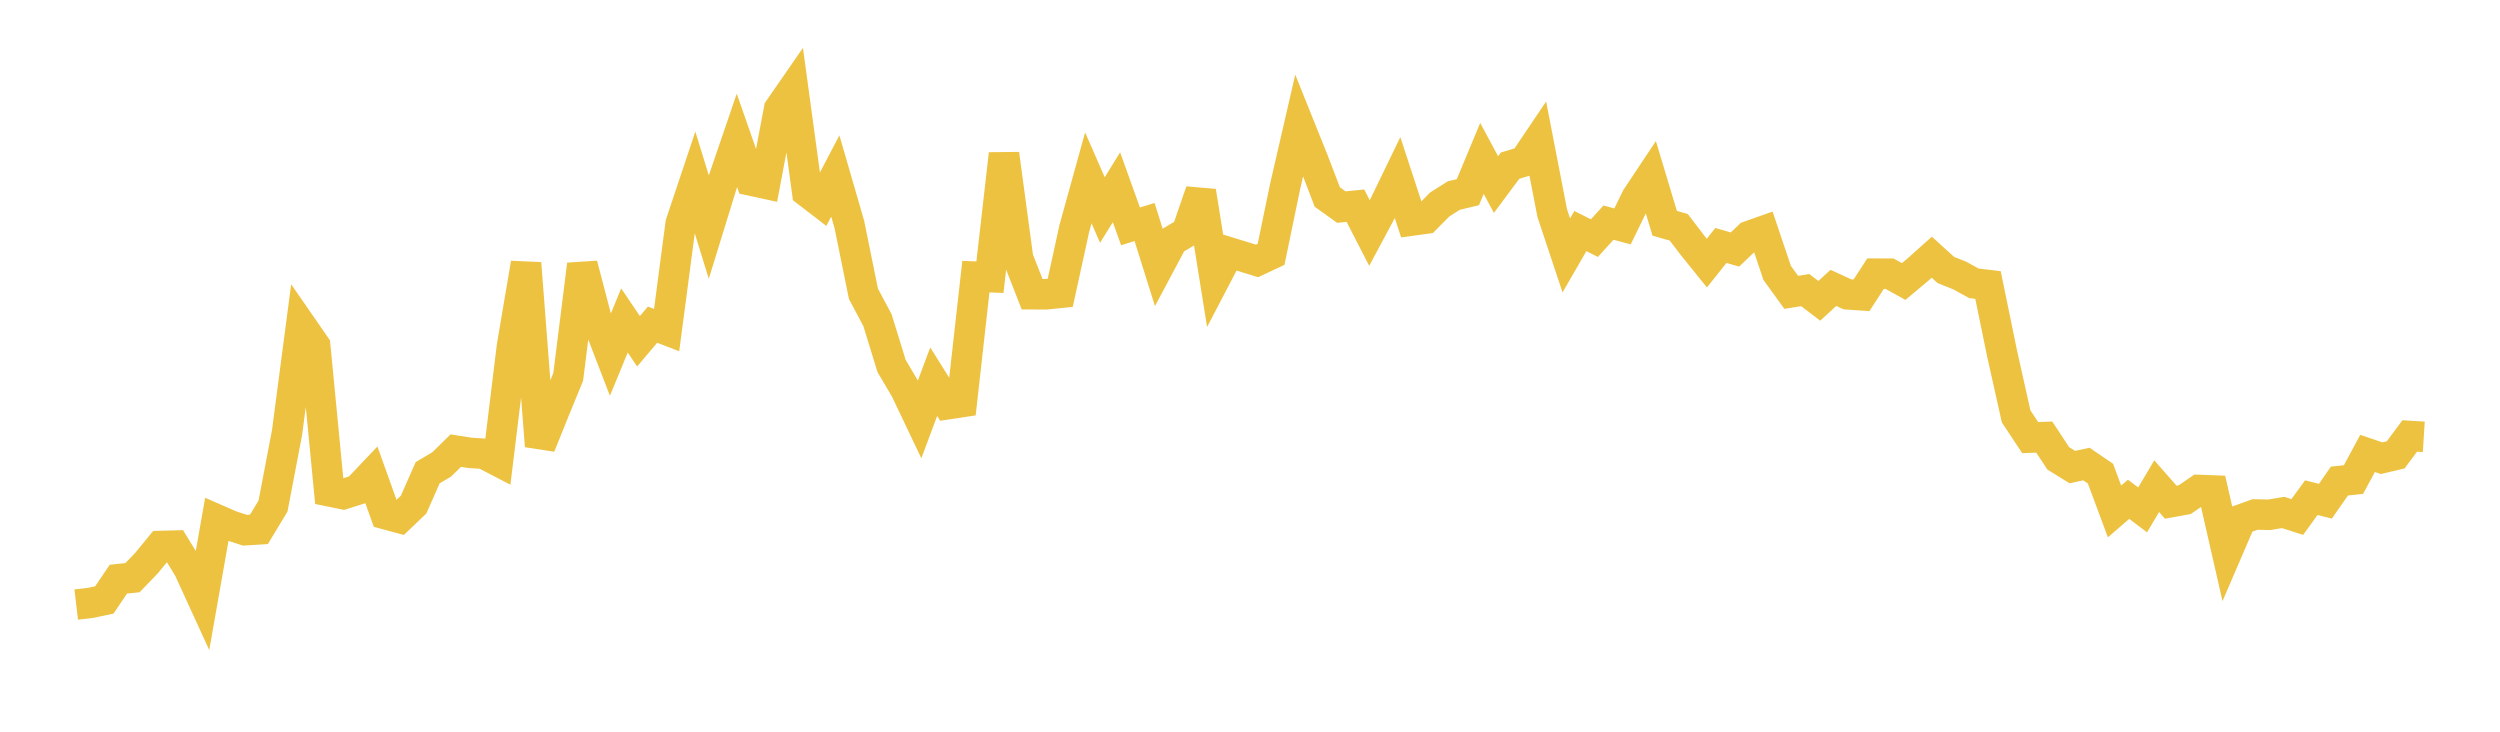 <svg width="164" height="48" xmlns="http://www.w3.org/2000/svg" xmlns:xlink="http://www.w3.org/1999/xlink"><path fill="none" stroke="rgb(237,194,64)" stroke-width="2" d="M5,39.659L5.922,39.551L6.844,39.357L7.766,37.992L8.689,37.896L9.611,36.94L10.533,35.816L11.455,35.792L12.377,37.297L13.299,39.31L14.222,34.079L15.144,34.483L16.066,34.783L16.988,34.725L17.91,33.197L18.832,28.364L19.754,21.349L20.677,22.683L21.599,32.23L22.521,32.419L23.443,32.129L24.365,31.157L25.287,33.731L26.21,33.981L27.132,33.103L28.054,31.011L28.976,30.465L29.898,29.561L30.82,29.706L31.743,29.767L32.665,30.246L33.587,22.707L34.509,17.27L35.431,29.26L36.353,26.97L37.275,24.723L38.198,17.352L39.12,20.868L40.042,23.262L40.964,21.023L41.886,22.387L42.808,21.298L43.731,21.652L44.653,14.661L45.575,11.902L46.497,14.894L47.419,11.905L48.341,9.208L49.263,11.845L50.186,12.045L51.108,7.158L52.03,5.827L52.952,12.594L53.874,13.302L54.796,11.543L55.719,14.73L56.641,19.272L57.563,21.003L58.485,24.002L59.407,25.567L60.329,27.505L61.251,25.04L62.174,26.516L63.096,26.376L64.018,18.148L64.94,18.183L65.862,10.098L66.784,16.943L67.707,19.303L68.629,19.304L69.551,19.21L70.473,14.995L71.395,11.668L72.317,13.778L73.24,12.283L74.162,14.85L75.084,14.564L76.006,17.504L76.928,15.775L77.85,15.223L78.772,12.549L79.695,18.314L80.617,16.549L81.539,16.832L82.461,17.116L83.383,16.683L84.305,12.226L85.228,8.224L86.15,10.519L87.072,12.924L87.994,13.585L88.916,13.493L89.838,15.287L90.76,13.567L91.683,11.659L92.605,14.471L93.527,14.343L94.449,13.411L95.371,12.827L96.293,12.608L97.216,10.39L98.138,12.107L99.06,10.867L99.982,10.588L100.904,9.221L101.826,13.981L102.749,16.755L103.671,15.158L104.593,15.621L105.515,14.604L106.437,14.852L107.359,12.965L108.281,11.579L109.204,14.647L110.126,14.91L111.048,16.115L111.97,17.259L112.892,16.102L113.814,16.369L114.737,15.487L115.659,15.16L116.581,17.9L117.503,19.176L118.425,19.032L119.347,19.734L120.269,18.886L121.192,19.308L122.114,19.372L123.036,17.952L123.958,17.956L124.88,18.467L125.802,17.697L126.725,16.872L127.647,17.71L128.569,18.08L129.491,18.587L130.413,18.696L131.335,23.182L132.257,27.313L133.18,28.707L134.102,28.672L135.024,30.07L135.946,30.641L136.868,30.441L137.79,31.068L138.713,33.551L139.635,32.753L140.557,33.449L141.479,31.892L142.401,32.943L143.323,32.775L144.246,32.141L145.168,32.175L146.09,36.223L147.012,34.081L147.934,33.749L148.856,33.77L149.778,33.618L150.701,33.915L151.623,32.646L152.545,32.881L153.467,31.557L154.389,31.46L155.311,29.745L156.234,30.058L157.156,29.839L158.078,28.599L159,28.657"></path></svg>